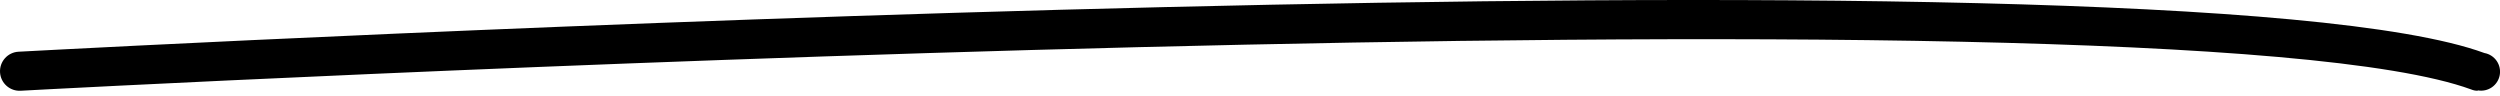 <?xml version="1.0" encoding="UTF-8"?> <svg xmlns="http://www.w3.org/2000/svg" width="444" height="17" viewBox="0 0 444 17" fill="none"> <path d="M440.041 16.117C439.642 16.121 439.247 16.041 438.88 15.885C383.961 -4.213 7.451 15.885 3.67 16.117C2.751 16.17 1.849 15.855 1.161 15.242C0.474 14.63 0.058 13.769 0.006 12.85C-0.047 11.931 0.267 11.029 0.88 10.341C1.493 9.654 2.353 9.238 3.272 9.186C18.826 8.356 384.989 -11.21 441.235 9.418C442.114 9.576 442.895 10.077 443.405 10.811C443.915 11.545 444.113 12.451 443.954 13.331C443.796 14.211 443.295 14.991 442.561 15.501C441.827 16.011 440.92 16.209 440.041 16.05V16.117Z" fill="black"></path> </svg> 